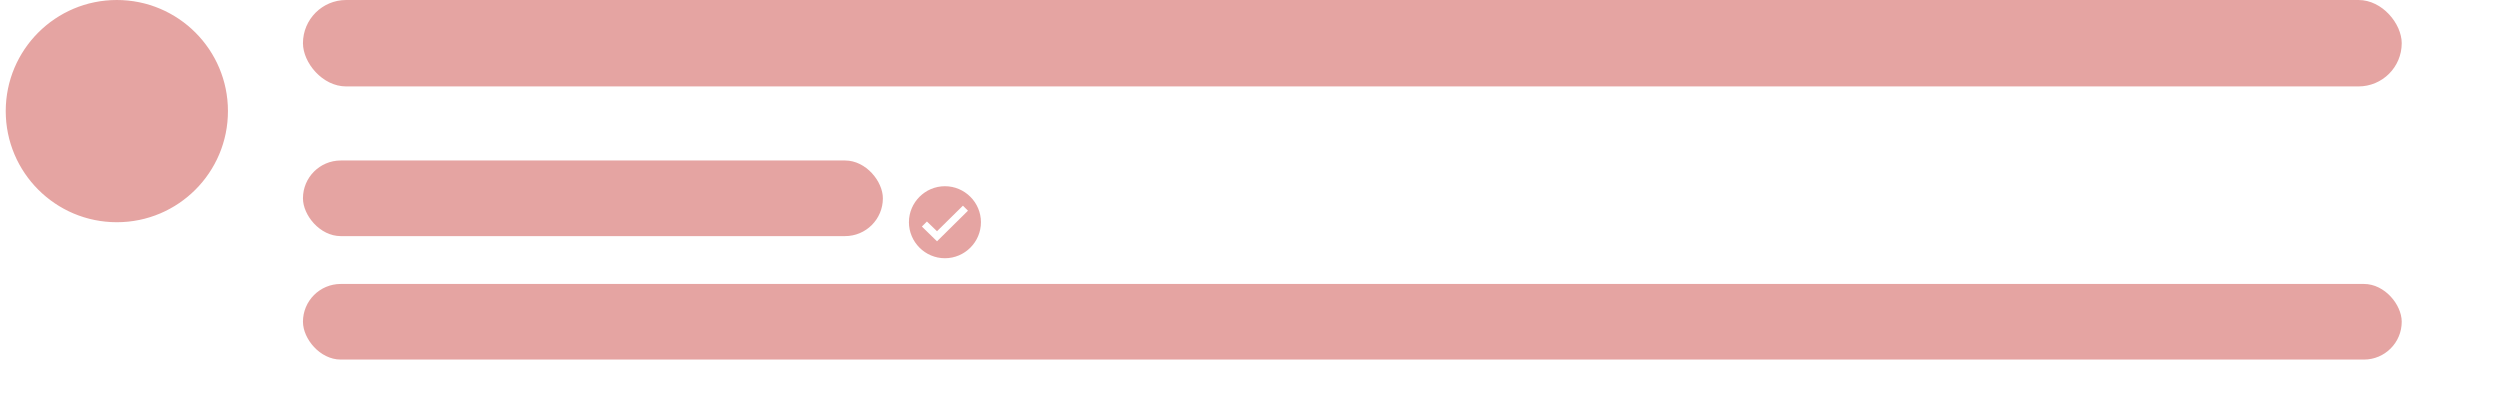 <?xml version="1.0" encoding="UTF-8"?> <svg xmlns="http://www.w3.org/2000/svg" width="405" height="66" viewBox="0 0 405 66" fill="none"> <g opacity="0.44"> <circle cx="18.928" cy="18" r="17.5" fill="#C4302B" stroke="#C4302B"></circle> <g clip-path="url(#clip0_1434_2884)"> <path d="M151.447 39.45L151.798 39.793L152.148 39.448L157.164 34.489L157.522 34.136L157.166 33.78L156.35 32.963L155.999 32.612L155.645 32.961L151.792 36.76L150.51 35.524L150.156 35.183L149.809 35.53L148.993 36.347L148.635 36.705L148.997 37.058L151.447 39.45ZM147.746 36C147.746 33.068 150.147 30.667 153.079 30.667C156.012 30.667 158.413 33.068 158.413 36C158.413 38.932 156.012 41.334 153.079 41.334C150.147 41.334 147.746 38.932 147.746 36Z" fill="#C4302B" stroke="#C4302B"></path> <rect x="49.079" y="26" width="93.947" height="12.25" rx="6.125" fill="#C4302B"></rect> <rect x="49.079" y="46" width="340" height="12.25" rx="6.125" fill="#C4302B"></rect> </g> <rect x="49.079" width="340" height="14" rx="7" fill="#C4302B"></rect> </g> <defs> <clipPath id="clip0_1434_2884"> <rect width="340" height="40" fill="white" transform="translate(49.079 26)"></rect> </clipPath> </defs> </svg> 